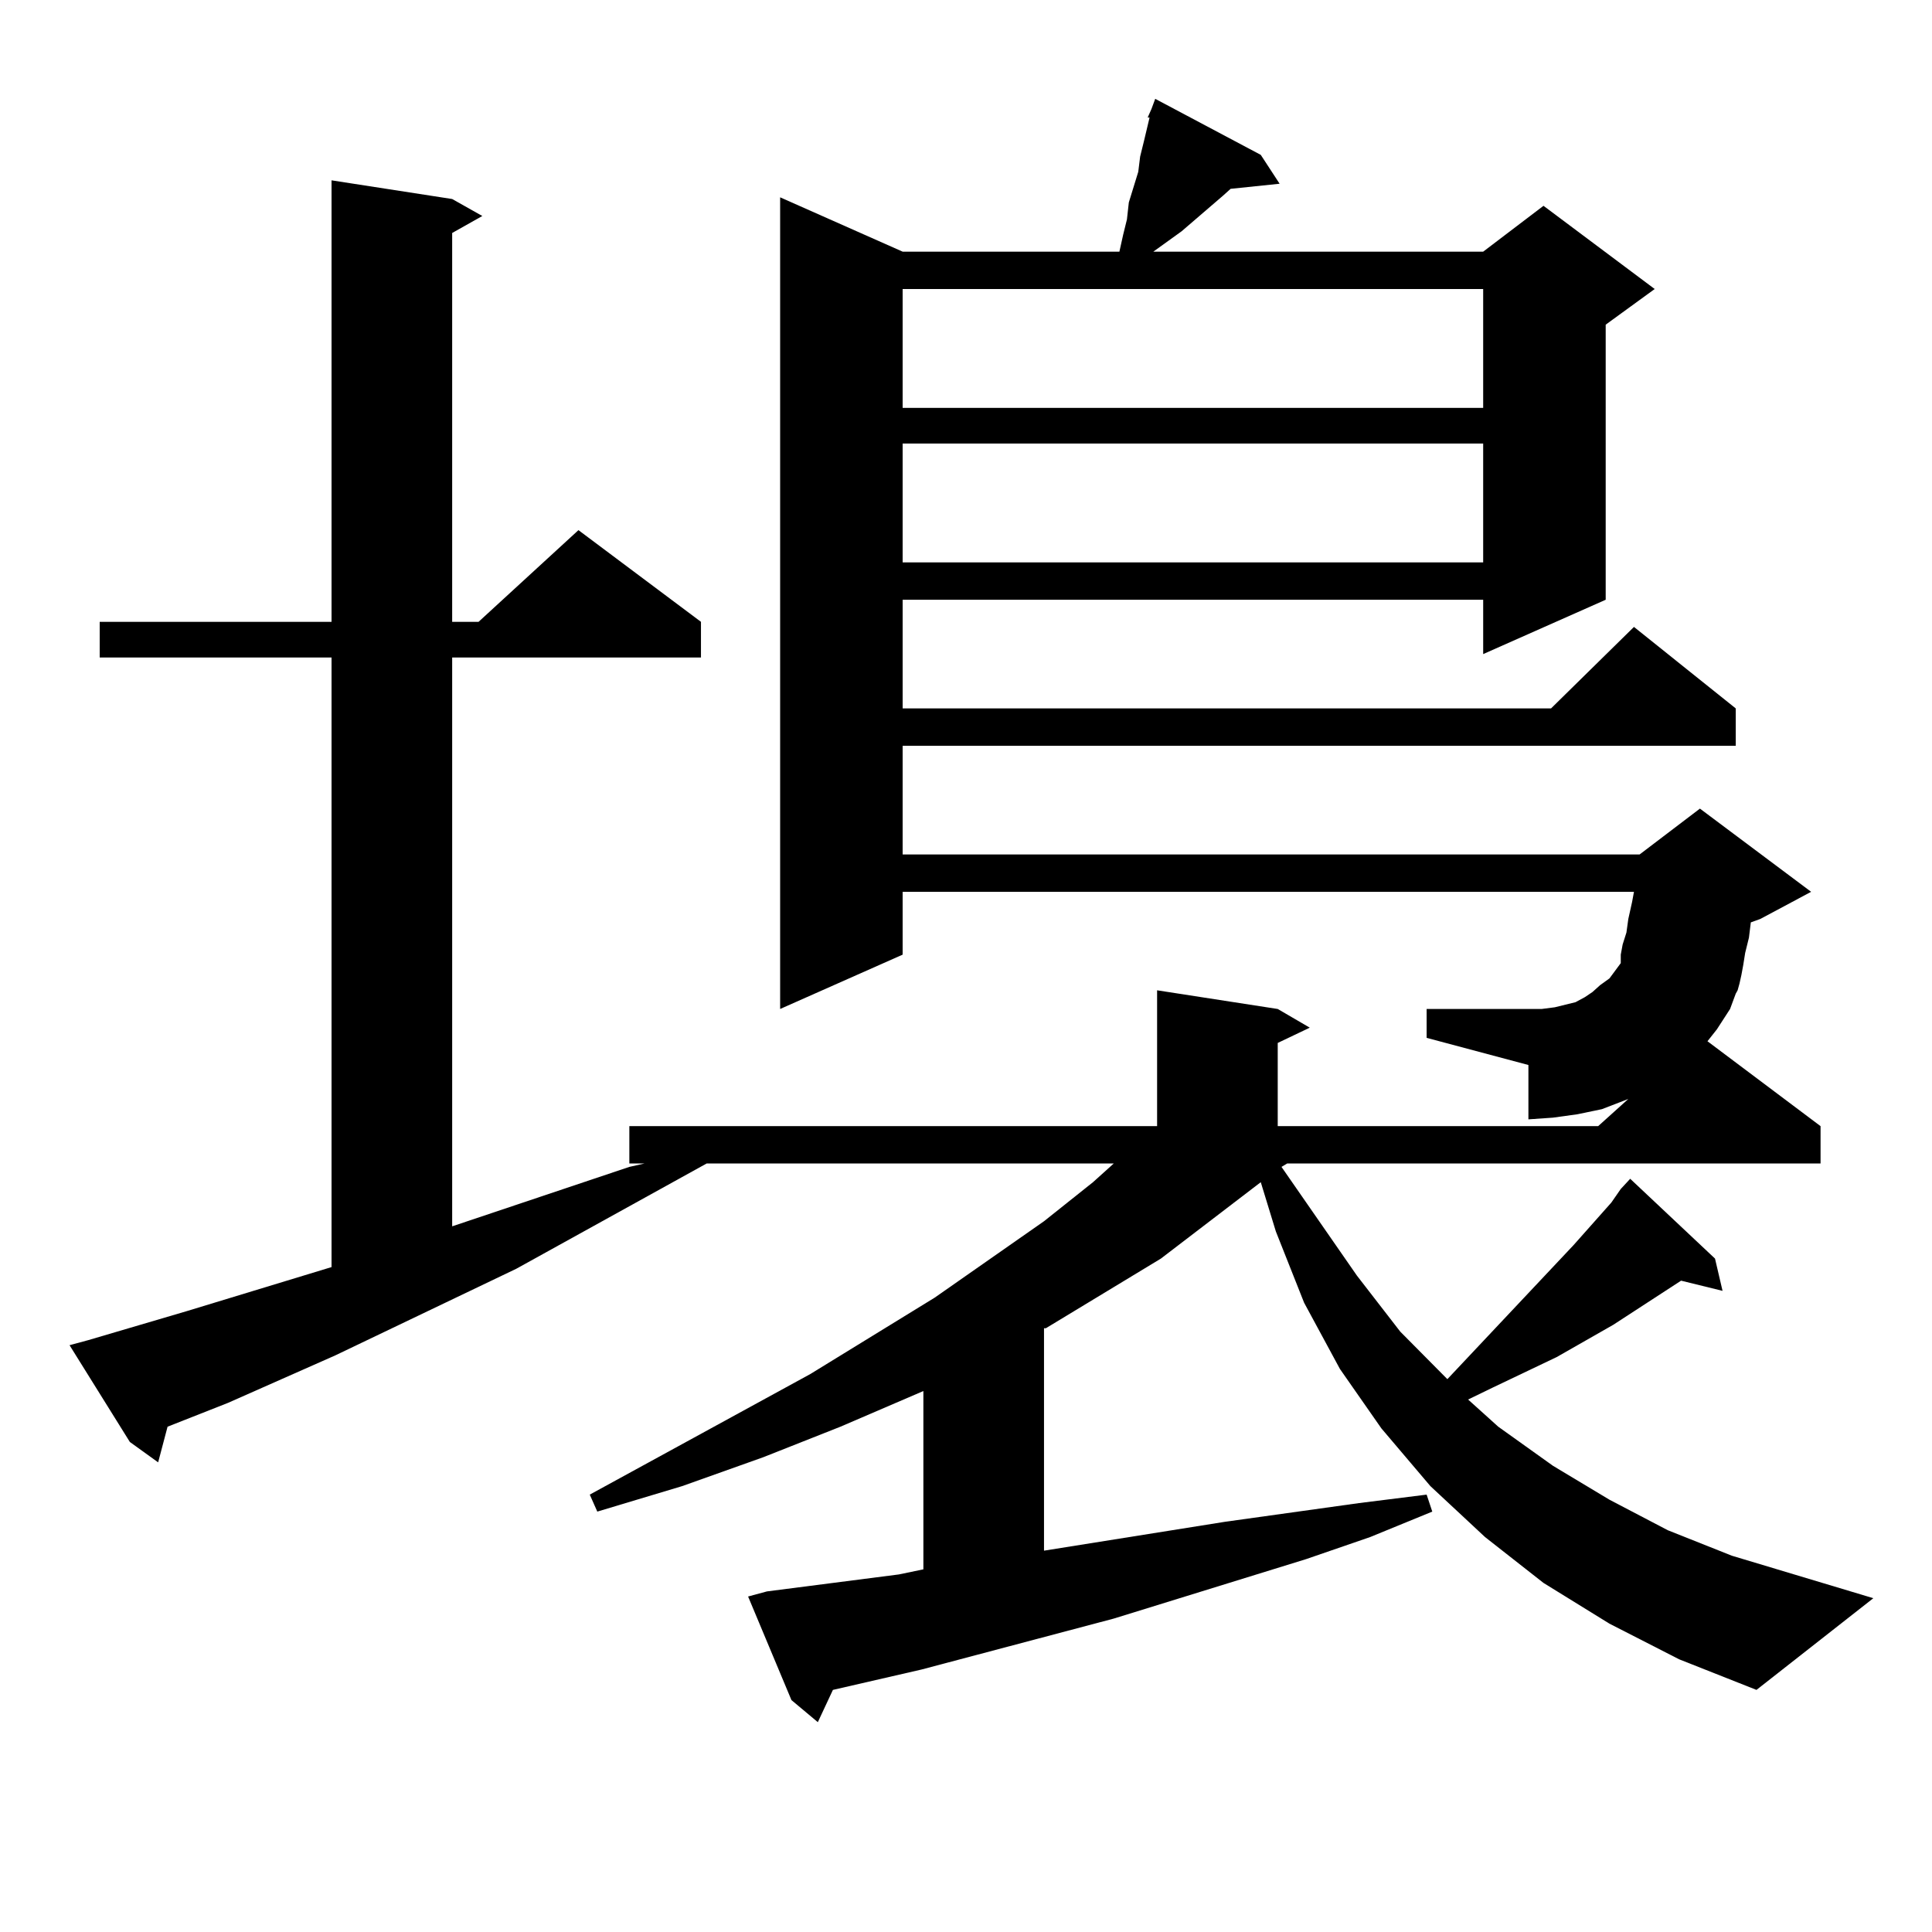 <?xml version="1.0" encoding="utf-8"?>
<!-- Generator: Adobe Illustrator 16.0.0, SVG Export Plug-In . SVG Version: 6.00 Build 0)  -->
<!DOCTYPE svg PUBLIC "-//W3C//DTD SVG 1.1//EN" "http://www.w3.org/Graphics/SVG/1.1/DTD/svg11.dtd">
<svg version="1.1" id="图层_1" xmlns="http://www.w3.org/2000/svg" xmlns:xlink="http://www.w3.org/1999/xlink" x="0px" y="0px"
	 width="1000px" height="1000px" viewBox="0 0 1000 1000" enable-background="new 0 0 1000 1000" xml:space="preserve">
<path d="M883.783,538.945l58.535,43.945v19.336H666.228l-2.927,1.758l39.023,56.25l22.438,29.004l24.39,24.609l65.364-69.434
	l19.512-21.973l4.878-7.031l4.878-5.273l43.901,41.309l3.902,16.699l-21.463-5.273l-35.121,22.852l-29.268,16.699l-33.17,15.82
	l-12.683,6.152l15.609,14.063l28.292,20.215l29.268,17.578l30.243,15.82l33.17,13.184l73.169,21.973l-60.486,47.461l-39.999-15.82
	l-36.097-18.457l-34.146-21.094l-30.243-23.73l-28.292-26.367l-25.365-29.883l-21.463-30.762l-18.536-34.277l-14.634-36.914
	l-7.805-25.488l-51.706,39.551l-59.511,36.035h-0.976v115.137l93.656-14.941l69.267-9.668l35.121-4.395l2.927,8.789l-32.194,13.184
	l-33.17,11.426l-99.51,30.762l-99.51,26.367l-45.853,10.547l-7.805,16.699l-13.658-11.426l-22.438-53.613l9.756-2.637l68.291-8.789
	l12.683-2.637V720l-42.926,18.457l-39.999,15.82l-41.95,14.941l-43.901,13.184l-3.902-8.789l114.144-62.402l64.389-39.551
	l56.584-39.551l25.365-20.215l10.731-9.668H365.747l-98.534,54.492l-93.656,44.824l-55.608,24.609l-31.219,12.305l-4.878,18.457
	l-14.634-10.547L35.999,696.27l9.756-2.637l50.73-14.941l75.12-22.852V340.313H51.608v-18.457h119.997V93.34l62.438,9.668
	l15.609,8.789l-15.609,8.789v201.27h13.658l51.706-47.461l63.413,47.461v18.457H234.043v294.434l91.705-30.762l7.805-1.758h-7.805
	v-19.336h273.164v-70.313l62.438,9.668l16.585,9.668l-16.585,7.91v43.066h165.85l15.609-14.063l-13.658,5.273l-12.683,2.637
	l-12.683,1.758l-12.683,0.879V551.25l-52.682-14.063v-14.941h52.682h6.829l6.829-0.879l10.731-2.637l4.878-2.637l3.902-2.637
	l3.902-3.516l4.878-3.516l5.854-7.91v-4.395l0.976-5.273l1.951-6.152l0.976-7.031l1.951-8.789l0.976-5.273H467.208v32.52
	l-63.413,28.125V102.129l63.413,28.125H579.4l1.951-8.789l1.951-7.91l0.976-8.789l4.878-15.82l0.976-7.91l1.951-7.91l2.927-12.305
	h-0.976l1.951-4.395l1.951-5.273l54.633,29.004l9.756,14.941l-25.365,2.637l-3.902,3.516l-21.463,18.457l-14.634,10.547h170.728
	l31.219-23.73l57.56,43.066l-25.365,18.457V310.43l-63.413,28.125V310.43h-300.48v56.25H802.81l42.926-42.188l52.682,42.188v19.336
	H467.208v56.25h381.454l31.219-23.73l57.56,43.066L911.1,475.664l-4.878,1.758l-0.976,7.91l-1.951,7.91l-0.976,6.152l-0.976,5.273
	l-0.976,4.395l-0.976,3.516l-0.976,1.758l-2.927,7.91l-6.829,10.547L883.783,538.945z M467.208,149.59v61.523h300.48V149.59H467.208
	z M467.208,229.57v61.523h300.48V229.57H467.208z"/>
</svg>
